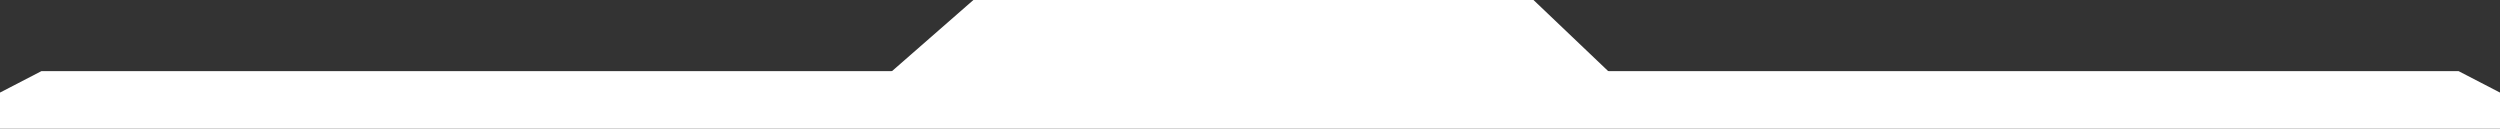 <?xml version="1.0" encoding="UTF-8"?><svg id="Layer_2" xmlns="http://www.w3.org/2000/svg" viewBox="0 0 388.33 20"><rect x="0" y="0" width="388.33" height="20" fill="#333333" stroke="none"/><defs><style>.cls-1{fill:#fff;}</style></defs><g id="Layer_4"><g><polygon class="cls-1" points="388.33 20 0 20 0 14.38 6.43 11.05 381.9 11.05 388.33 14.38 388.33 20"/><polygon class="cls-1" points="250.13 14.01 138.2 14.01 138.2 11.36 151.2 0 238.2 0 250.13 11.36 250.13 14.01"/></g></g></svg>